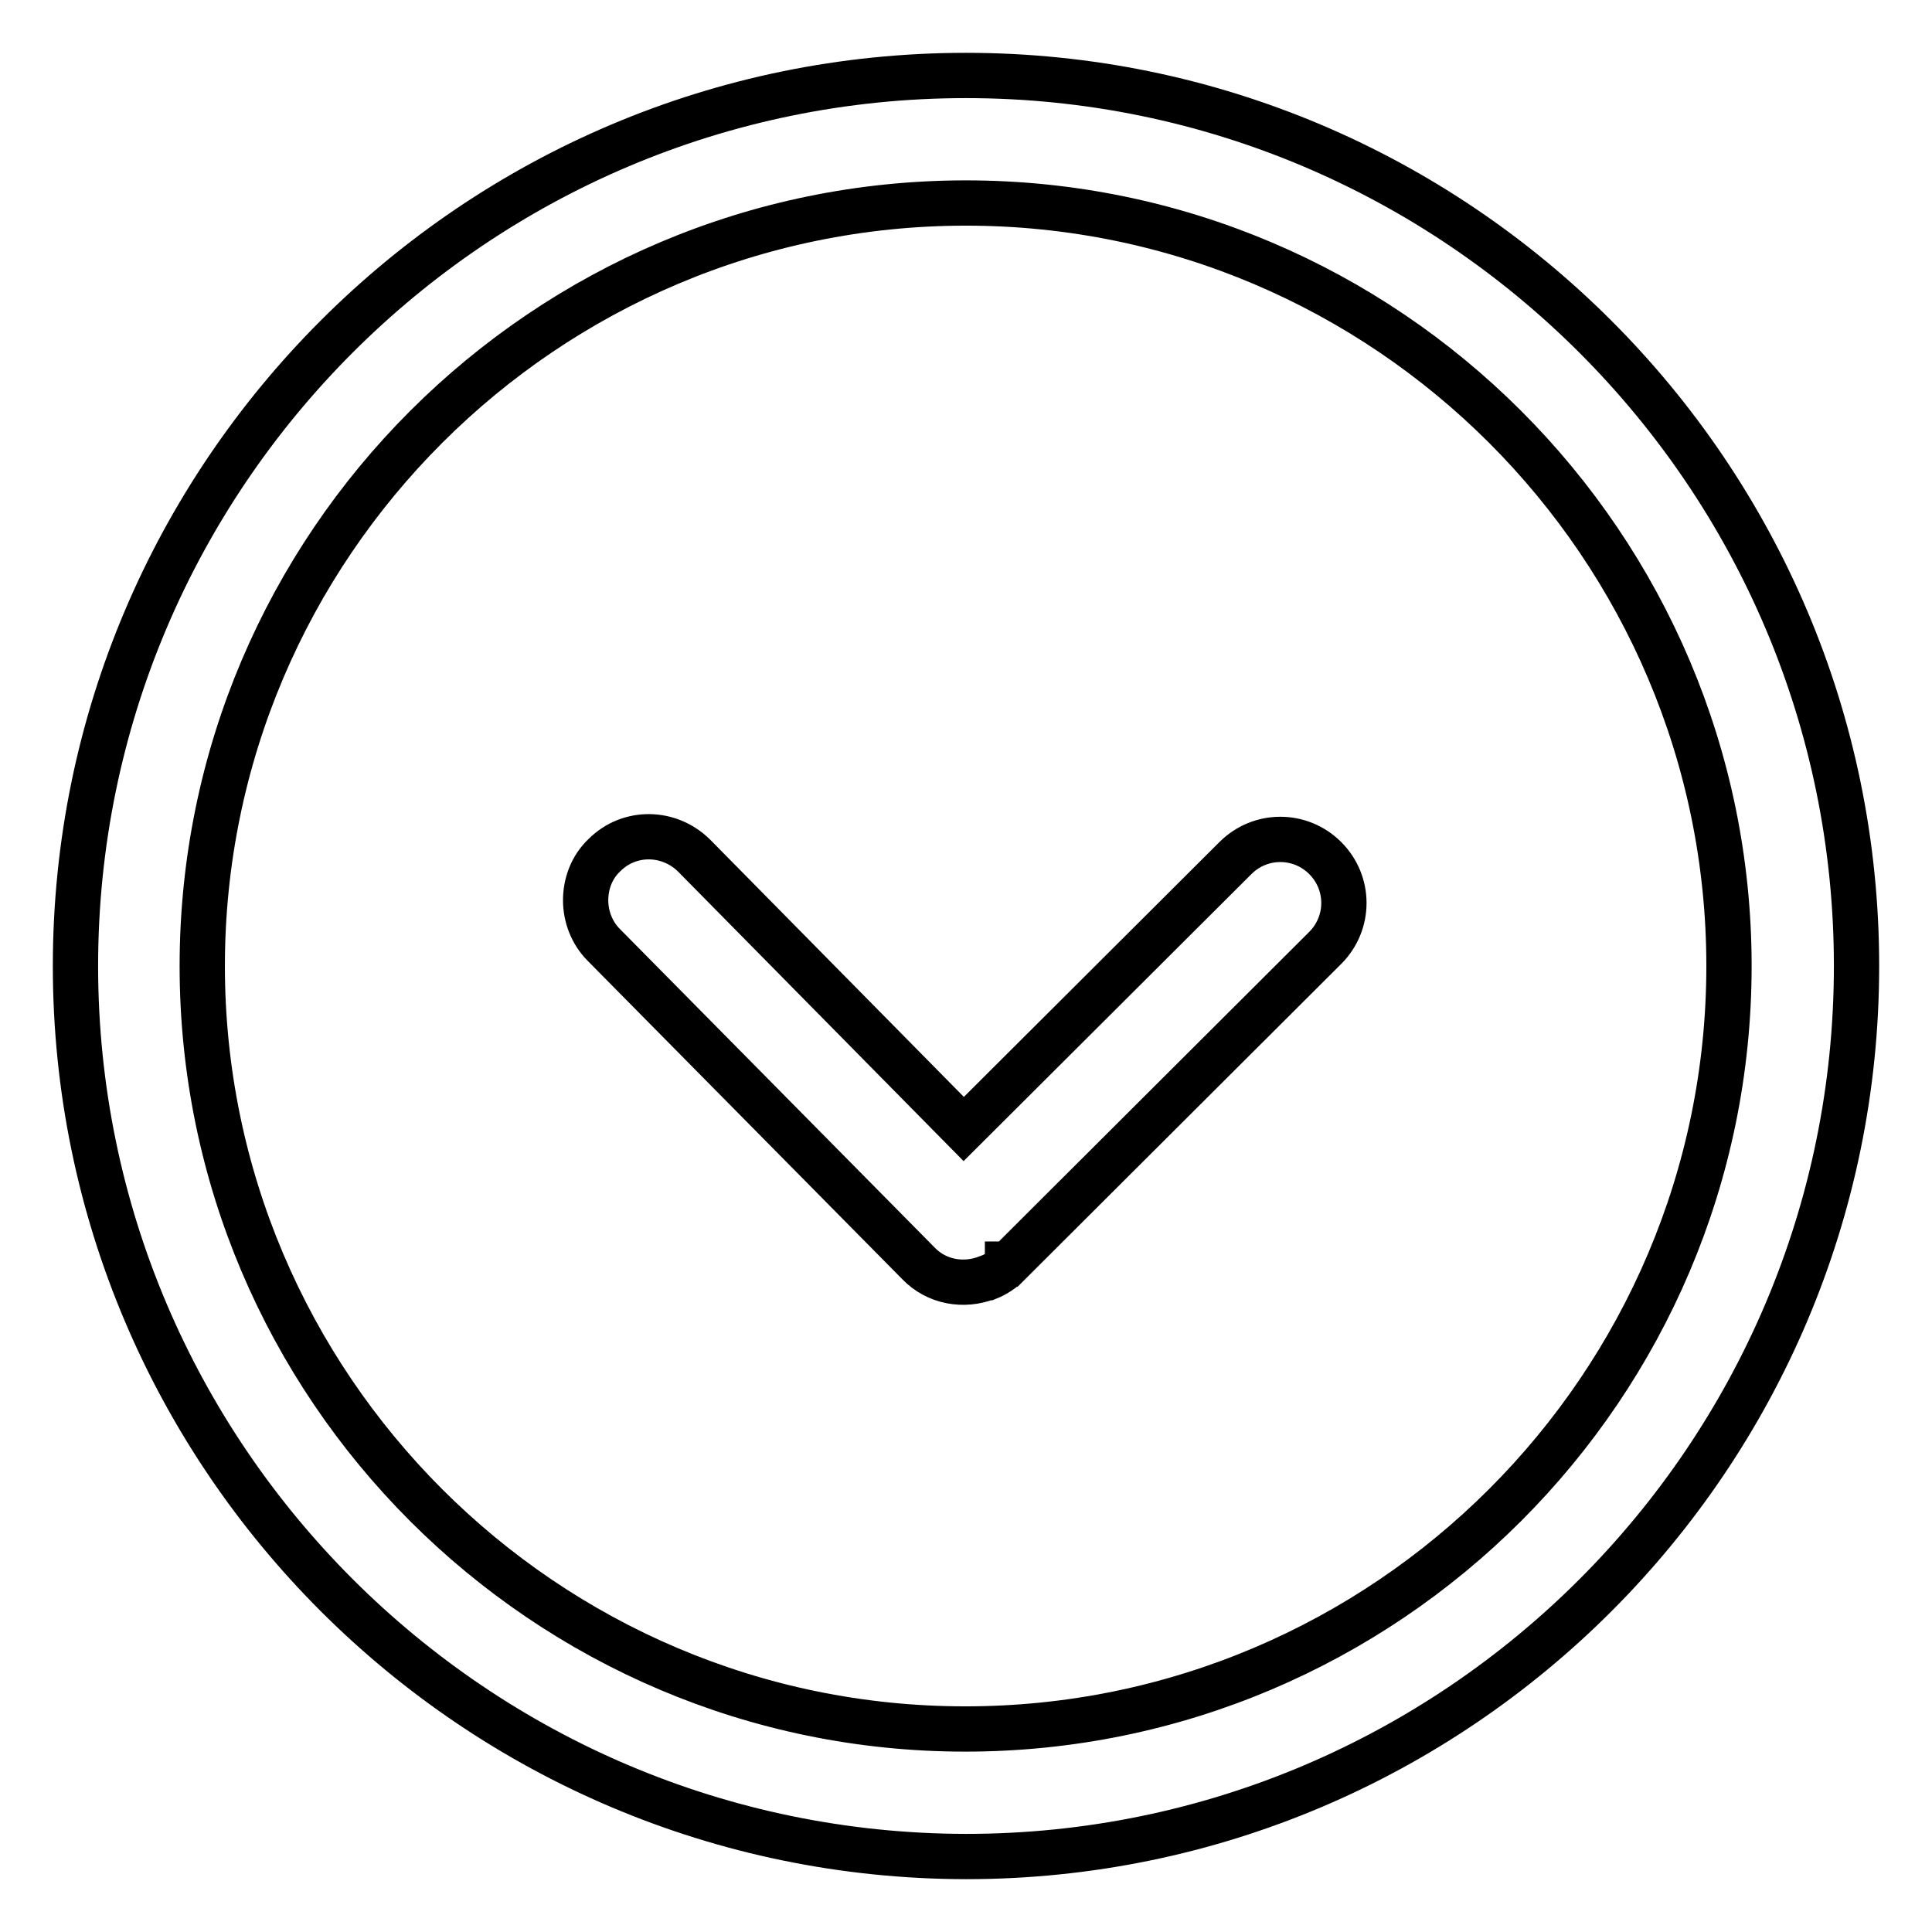 <?xml version="1.0" encoding="utf-8"?>
<!-- Svg Vector Icons : http://www.onlinewebfonts.com/icon -->
<!DOCTYPE svg PUBLIC "-//W3C//DTD SVG 1.1//EN" "http://www.w3.org/Graphics/SVG/1.1/DTD/svg11.dtd">
<svg version="1.1" xmlns="http://www.w3.org/2000/svg" xmlns:xlink="http://www.w3.org/1999/xlink" x="0px" y="0px" viewBox="0 0 256 256" enable-background="new 0 0 256 256" xml:space="preserve">
<g> <path stroke-width="6" fill-opacity="0" stroke="#000000"  d="M10,128C10,63,62.9,10,128,10c65,0,118,52.9,118,118c0,65-52.9,118-118,118C62.9,245.9,10,193,10,128 L10,128z M229.1,128c0-55.7-45.4-101.1-101.1-101.1C72.2,26.9,26.8,72.3,26.8,128s45.4,101.1,101.1,101.1 C183.7,229.1,229.1,183.7,229.1,128z M130.8,169.3c0.1,0,0.1,0,0.1,0c1-0.4,1.9-1,2.6-1.7v-0.1h0.1l42-41.9c3.3-3.3,3.3-8.6,0-11.9 c-3.3-3.3-8.6-3.3-11.9,0l-36,35.9L92,113.4c-3.3-3.3-8.6-3.4-11.9-0.1c-1.7,1.6-2.5,3.8-2.5,6c0,2.1,0.8,4.3,2.4,5.9l41.7,42.2 C124.1,169.9,127.7,170.5,130.8,169.3L130.8,169.3z"/></g>
</svg>